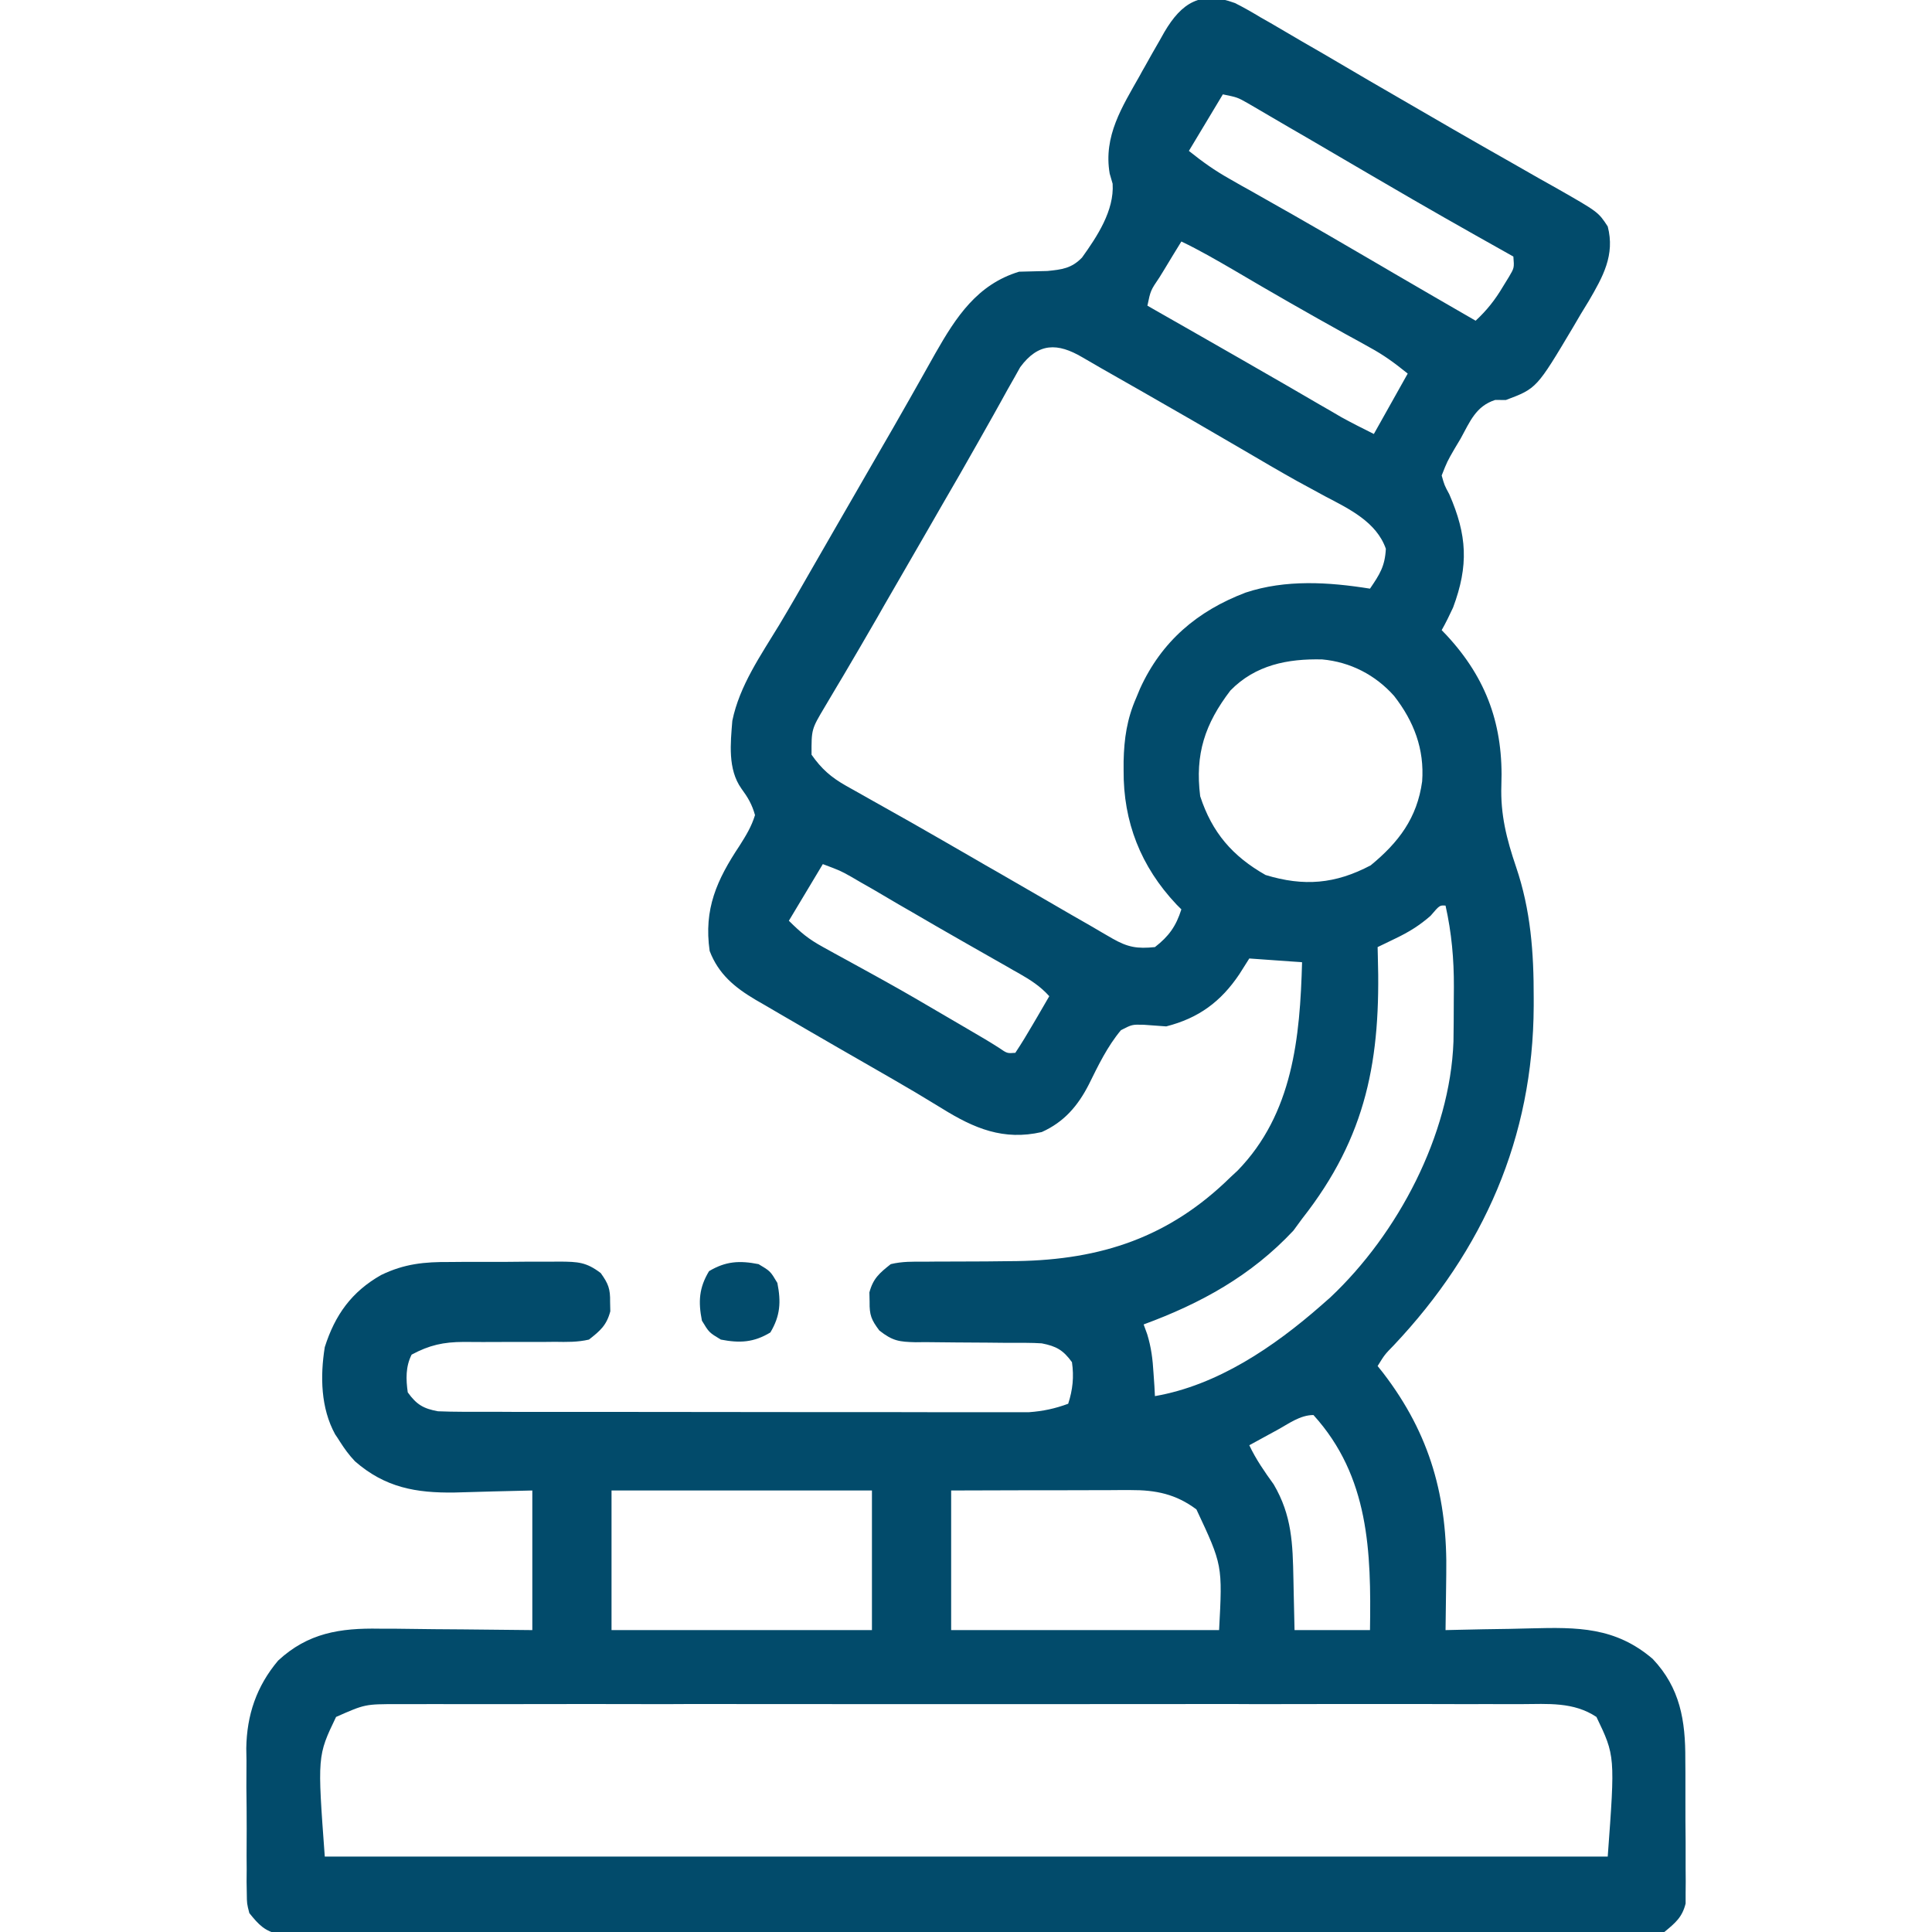 <svg width="19" height="19" viewBox="0 0 19 19" fill="none" xmlns="http://www.w3.org/2000/svg">
<g clip-path="url(#clip0_465_7436)">
<path d="M12.145 0.03C12.233 0.074 12.316 0.122 12.399 0.172C12.431 0.19 12.463 0.208 12.496 0.227C12.599 0.287 12.702 0.347 12.805 0.408C12.876 0.449 12.947 0.49 13.018 0.531C13.166 0.618 13.315 0.705 13.463 0.792C13.7 0.93 13.937 1.067 14.174 1.204C14.213 1.227 14.253 1.249 14.293 1.273C14.483 1.382 14.672 1.491 14.862 1.598C14.951 1.649 15.039 1.699 15.128 1.75C15.19 1.785 15.253 1.82 15.315 1.855C15.718 2.085 15.718 2.085 15.811 2.227C15.884 2.508 15.764 2.721 15.624 2.961C15.586 3.023 15.586 3.023 15.547 3.087C15.522 3.129 15.498 3.171 15.472 3.215C15.112 3.82 15.112 3.82 14.809 3.934C14.775 3.933 14.74 3.933 14.705 3.933C14.514 3.994 14.457 4.145 14.364 4.314C14.345 4.346 14.326 4.378 14.306 4.411C14.232 4.539 14.232 4.539 14.178 4.676C14.205 4.772 14.205 4.772 14.253 4.861C14.428 5.262 14.445 5.561 14.29 5.975C14.255 6.05 14.219 6.125 14.178 6.197C14.195 6.214 14.211 6.231 14.227 6.248C14.624 6.676 14.787 7.141 14.765 7.723C14.755 8.01 14.817 8.253 14.909 8.524C15.054 8.95 15.084 9.367 15.083 9.815C15.083 9.841 15.083 9.868 15.083 9.894C15.078 11.188 14.59 12.294 13.707 13.23C13.618 13.321 13.618 13.321 13.548 13.434C13.566 13.457 13.584 13.48 13.603 13.503C14.067 14.108 14.237 14.729 14.223 15.486C14.222 15.539 14.221 15.593 14.221 15.646C14.22 15.774 14.218 15.903 14.216 16.031C14.281 16.029 14.281 16.029 14.348 16.028C14.512 16.024 14.677 16.021 14.841 16.019C14.912 16.018 14.983 16.016 15.053 16.014C15.514 16.002 15.885 16 16.253 16.314C16.524 16.6 16.576 16.923 16.574 17.304C16.575 17.347 16.575 17.39 16.575 17.433C16.575 17.523 16.575 17.613 16.575 17.703C16.574 17.84 16.576 17.978 16.577 18.115C16.577 18.203 16.577 18.29 16.577 18.378C16.577 18.419 16.578 18.46 16.578 18.502C16.578 18.54 16.577 18.579 16.577 18.618C16.577 18.652 16.577 18.685 16.577 18.72C16.543 18.857 16.475 18.911 16.368 19C16.257 19.023 16.257 19.023 16.131 19.023C16.083 19.024 16.035 19.024 15.985 19.025C15.932 19.024 15.879 19.024 15.826 19.024C15.769 19.024 15.712 19.024 15.656 19.024C15.5 19.025 15.344 19.025 15.188 19.024C15.02 19.024 14.852 19.024 14.684 19.025C14.355 19.026 14.026 19.026 13.697 19.025C13.43 19.025 13.162 19.025 12.895 19.025C12.838 19.025 12.838 19.025 12.78 19.025C12.702 19.025 12.625 19.025 12.548 19.025C11.823 19.026 11.098 19.025 10.374 19.024C9.752 19.023 9.13 19.023 8.508 19.024C7.785 19.025 7.063 19.026 6.341 19.025C6.264 19.025 6.187 19.025 6.11 19.025C6.072 19.025 6.035 19.025 5.996 19.025C5.728 19.025 5.461 19.025 5.194 19.025C4.869 19.026 4.543 19.026 4.218 19.025C4.052 19.024 3.886 19.024 3.719 19.025C3.567 19.025 3.415 19.025 3.263 19.024C3.208 19.024 3.153 19.024 3.098 19.024C3.024 19.025 2.949 19.024 2.874 19.023C2.833 19.023 2.791 19.023 2.748 19.023C2.602 18.992 2.545 18.929 2.452 18.814C2.428 18.721 2.428 18.721 2.427 18.62C2.427 18.582 2.426 18.544 2.425 18.505C2.425 18.464 2.426 18.424 2.426 18.382C2.426 18.339 2.425 18.297 2.425 18.253C2.425 18.164 2.425 18.074 2.426 17.985C2.426 17.849 2.425 17.713 2.423 17.577C2.423 17.489 2.423 17.402 2.424 17.315C2.423 17.275 2.422 17.235 2.422 17.193C2.427 16.867 2.522 16.584 2.735 16.331C3.028 16.059 3.344 16.01 3.731 16.017C3.774 16.017 3.817 16.017 3.862 16.017C3.999 16.018 4.136 16.02 4.273 16.022C4.366 16.023 4.459 16.023 4.552 16.024C4.78 16.026 5.007 16.028 5.235 16.031C5.235 15.578 5.235 15.125 5.235 14.658C4.852 14.667 4.852 14.667 4.469 14.678C4.091 14.683 3.788 14.63 3.491 14.371C3.432 14.309 3.388 14.248 3.342 14.176C3.32 14.141 3.32 14.141 3.296 14.106C3.154 13.847 3.148 13.535 3.194 13.248C3.295 12.93 3.459 12.703 3.748 12.539C3.977 12.428 4.174 12.409 4.426 12.411C4.465 12.41 4.503 12.41 4.543 12.41C4.624 12.41 4.705 12.41 4.786 12.41C4.911 12.411 5.034 12.409 5.159 12.408C5.238 12.408 5.317 12.408 5.396 12.408C5.433 12.408 5.47 12.407 5.508 12.407C5.683 12.409 5.765 12.411 5.908 12.52C5.983 12.625 6.002 12.675 6 12.803C6.001 12.849 6.001 12.849 6.002 12.896C5.965 13.034 5.904 13.086 5.792 13.174C5.68 13.2 5.572 13.198 5.458 13.196C5.41 13.197 5.41 13.197 5.361 13.197C5.259 13.198 5.156 13.197 5.054 13.197C4.952 13.197 4.85 13.197 4.748 13.198C4.685 13.198 4.622 13.198 4.558 13.197C4.361 13.198 4.223 13.228 4.048 13.322C3.988 13.441 3.992 13.565 4.01 13.693C4.097 13.814 4.165 13.853 4.307 13.879C4.388 13.882 4.468 13.884 4.549 13.884C4.573 13.884 4.597 13.884 4.622 13.884C4.703 13.884 4.784 13.884 4.865 13.884C4.923 13.884 4.981 13.884 5.039 13.885C5.197 13.885 5.355 13.885 5.513 13.885C5.611 13.885 5.71 13.885 5.809 13.885C6.153 13.886 6.497 13.886 6.841 13.886C7.162 13.886 7.482 13.886 7.803 13.887C8.078 13.887 8.354 13.887 8.629 13.887C8.793 13.887 8.958 13.887 9.122 13.888C9.277 13.888 9.432 13.888 9.586 13.888C9.643 13.888 9.7 13.888 9.756 13.888C9.834 13.889 9.912 13.888 9.989 13.888C10.054 13.888 10.054 13.888 10.121 13.888C10.258 13.878 10.375 13.853 10.505 13.805C10.55 13.667 10.563 13.539 10.542 13.396C10.455 13.276 10.387 13.239 10.245 13.211C10.195 13.208 10.145 13.206 10.095 13.206C10.066 13.206 10.036 13.206 10.007 13.206C9.975 13.206 9.944 13.206 9.912 13.206C9.846 13.205 9.78 13.204 9.713 13.204C9.609 13.203 9.505 13.202 9.4 13.202C9.3 13.201 9.199 13.2 9.098 13.199C9.067 13.199 9.036 13.199 9.004 13.2C8.843 13.196 8.779 13.188 8.648 13.085C8.569 12.98 8.55 12.933 8.552 12.803C8.551 12.772 8.551 12.742 8.55 12.71C8.587 12.572 8.649 12.52 8.76 12.432C8.871 12.405 8.979 12.407 9.092 12.408C9.124 12.408 9.156 12.407 9.189 12.407C9.292 12.406 9.395 12.406 9.498 12.406C9.632 12.406 9.767 12.405 9.901 12.403C9.934 12.403 9.967 12.403 10 12.402C10.832 12.389 11.5 12.167 12.1 11.578C12.124 11.556 12.147 11.534 12.171 11.512C12.715 10.953 12.785 10.201 12.805 9.463C12.634 9.451 12.463 9.438 12.286 9.426C12.254 9.477 12.222 9.528 12.188 9.581C12.006 9.852 11.787 10.013 11.469 10.094C11.396 10.089 11.322 10.083 11.249 10.078C11.133 10.075 11.133 10.075 11.024 10.131C10.89 10.291 10.8 10.479 10.708 10.665C10.601 10.875 10.464 11.035 10.245 11.133C9.869 11.219 9.581 11.098 9.264 10.901C9.209 10.868 9.154 10.835 9.099 10.801C9.054 10.774 9.054 10.774 9.008 10.746C8.859 10.658 8.708 10.571 8.558 10.485C8.353 10.368 8.148 10.249 7.944 10.131C7.907 10.109 7.869 10.088 7.831 10.065C7.728 10.006 7.625 9.945 7.522 9.885C7.476 9.859 7.476 9.859 7.43 9.832C7.226 9.711 7.066 9.58 6.979 9.352C6.92 8.94 7.049 8.654 7.273 8.317C7.337 8.216 7.39 8.13 7.425 8.016C7.396 7.911 7.355 7.842 7.291 7.755C7.156 7.565 7.184 7.31 7.202 7.088C7.273 6.742 7.483 6.443 7.663 6.146C7.774 5.961 7.881 5.774 7.988 5.587C8.036 5.504 8.084 5.42 8.132 5.337C8.156 5.295 8.181 5.253 8.205 5.21C8.276 5.087 8.347 4.964 8.418 4.841C8.441 4.802 8.464 4.762 8.487 4.721C8.533 4.642 8.579 4.562 8.625 4.482C8.733 4.296 8.841 4.109 8.947 3.921C8.984 3.855 9.021 3.789 9.059 3.723C9.106 3.64 9.153 3.557 9.199 3.474C9.403 3.116 9.611 2.797 10.022 2.672C10.115 2.669 10.208 2.667 10.3 2.665C10.443 2.651 10.539 2.639 10.641 2.533C10.79 2.325 10.959 2.07 10.942 1.807C10.928 1.758 10.928 1.758 10.913 1.707C10.85 1.338 11.035 1.052 11.21 0.742C11.233 0.699 11.233 0.699 11.258 0.656C11.306 0.569 11.355 0.483 11.405 0.397C11.42 0.37 11.435 0.343 11.451 0.315C11.62 0.028 11.808 -0.094 12.145 0.03ZM12.026 0.928C11.916 1.111 11.806 1.295 11.692 1.484C11.828 1.593 11.943 1.675 12.092 1.759C12.154 1.794 12.154 1.794 12.218 1.831C12.24 1.843 12.262 1.855 12.285 1.868C12.402 1.934 12.519 2 12.636 2.067C12.671 2.087 12.671 2.087 12.707 2.107C12.934 2.236 13.158 2.367 13.383 2.498C13.455 2.54 13.527 2.582 13.599 2.624C13.633 2.644 13.668 2.665 13.703 2.685C13.973 2.843 14.242 2.998 14.512 3.154C14.623 3.051 14.704 2.948 14.781 2.818C14.801 2.786 14.82 2.754 14.84 2.722C14.892 2.634 14.892 2.634 14.883 2.523C14.862 2.512 14.841 2.5 14.819 2.487C14.408 2.257 13.998 2.024 13.592 1.786C13.556 1.765 13.52 1.744 13.482 1.722C13.199 1.557 13.199 1.557 13.075 1.484C12.942 1.406 12.809 1.328 12.675 1.251C12.612 1.214 12.549 1.177 12.485 1.14C12.447 1.117 12.408 1.095 12.369 1.072C12.335 1.052 12.301 1.032 12.266 1.012C12.168 0.957 12.168 0.957 12.026 0.928ZM11.618 2.375C11.562 2.466 11.506 2.557 11.451 2.649C11.427 2.688 11.427 2.688 11.403 2.727C11.315 2.857 11.315 2.857 11.284 3.006C11.31 3.021 11.337 3.036 11.364 3.052C11.49 3.124 11.617 3.196 11.743 3.268C11.766 3.281 11.789 3.294 11.813 3.308C12.075 3.458 12.338 3.608 12.599 3.759C12.621 3.772 12.643 3.784 12.665 3.797C12.769 3.858 12.874 3.918 12.978 3.979C13.015 4 13.053 4.022 13.091 4.044C13.124 4.063 13.157 4.082 13.19 4.102C13.295 4.16 13.403 4.214 13.511 4.268C13.621 4.072 13.731 3.876 13.844 3.674C13.715 3.57 13.611 3.493 13.469 3.416C13.432 3.395 13.396 3.375 13.358 3.354C13.319 3.332 13.28 3.311 13.239 3.289C12.866 3.082 12.497 2.871 12.13 2.654C11.961 2.556 11.794 2.459 11.618 2.375ZM10.033 3.611C10.014 3.645 9.995 3.679 9.976 3.713C9.954 3.752 9.933 3.79 9.91 3.829C9.888 3.87 9.865 3.912 9.841 3.954C9.817 3.998 9.792 4.041 9.768 4.085C9.717 4.175 9.666 4.265 9.615 4.356C9.499 4.563 9.38 4.768 9.261 4.973C9.215 5.053 9.169 5.133 9.123 5.213C9.005 5.418 8.887 5.622 8.769 5.826C8.722 5.907 8.675 5.988 8.629 6.07C8.518 6.262 8.406 6.455 8.293 6.646C8.272 6.681 8.251 6.717 8.229 6.753C8.19 6.82 8.151 6.886 8.111 6.952C7.98 7.172 7.98 7.172 7.981 7.422C8.079 7.562 8.173 7.644 8.321 7.728C8.359 7.749 8.397 7.771 8.437 7.793C8.498 7.828 8.498 7.828 8.561 7.863C8.604 7.887 8.648 7.912 8.691 7.936C8.781 7.987 8.871 8.038 8.961 8.088C9.167 8.205 9.372 8.324 9.577 8.442C9.656 8.488 9.735 8.534 9.815 8.579C9.964 8.666 10.114 8.752 10.263 8.838C10.353 8.89 10.443 8.942 10.532 8.994C10.596 9.031 10.66 9.068 10.724 9.104C10.762 9.127 10.8 9.149 10.84 9.172C10.874 9.191 10.908 9.211 10.942 9.231C11.092 9.316 11.183 9.332 11.358 9.314C11.495 9.208 11.566 9.108 11.618 8.943C11.602 8.927 11.585 8.911 11.569 8.894C11.219 8.522 11.046 8.083 11.05 7.575C11.05 7.531 11.05 7.531 11.05 7.486C11.055 7.263 11.083 7.071 11.173 6.865C11.192 6.819 11.192 6.819 11.212 6.771C11.424 6.307 11.774 6.009 12.249 5.828C12.644 5.697 13.067 5.724 13.473 5.789C13.569 5.648 13.62 5.569 13.629 5.397C13.537 5.133 13.267 5.004 13.03 4.88C12.971 4.848 12.911 4.815 12.852 4.783C12.82 4.766 12.789 4.748 12.756 4.731C12.581 4.633 12.408 4.532 12.235 4.43C11.893 4.23 11.551 4.032 11.207 3.836C11.174 3.817 11.174 3.817 11.14 3.798C11.037 3.739 10.934 3.68 10.831 3.622C10.768 3.586 10.706 3.55 10.643 3.513C10.401 3.371 10.212 3.368 10.033 3.611ZM12.1 6.791C11.85 7.119 11.751 7.415 11.803 7.83C11.92 8.189 12.122 8.421 12.446 8.605C12.823 8.72 13.132 8.694 13.48 8.51C13.755 8.284 13.937 8.044 13.986 7.684C14.009 7.367 13.905 7.094 13.71 6.844C13.526 6.637 13.279 6.51 13.003 6.485C12.664 6.477 12.346 6.539 12.1 6.791ZM8.092 8.498C7.982 8.682 7.872 8.865 7.758 9.055C7.878 9.174 7.951 9.235 8.093 9.313C8.13 9.333 8.167 9.354 8.205 9.375C8.244 9.396 8.284 9.418 8.324 9.44C8.408 9.486 8.491 9.532 8.575 9.578C8.618 9.602 8.661 9.626 8.705 9.65C8.914 9.766 9.12 9.887 9.326 10.008C9.364 10.03 9.401 10.052 9.439 10.074C9.711 10.233 9.711 10.233 9.825 10.305C9.905 10.36 9.905 10.36 9.985 10.354C10.046 10.262 10.102 10.17 10.157 10.075C10.172 10.049 10.188 10.022 10.204 9.995C10.243 9.929 10.281 9.863 10.319 9.797C10.23 9.698 10.135 9.638 10.02 9.572C9.981 9.551 9.943 9.529 9.904 9.506C9.862 9.483 9.821 9.459 9.779 9.435C9.714 9.398 9.649 9.361 9.584 9.324C9.539 9.298 9.494 9.273 9.449 9.247C9.289 9.156 9.13 9.064 8.971 8.971C8.927 8.946 8.883 8.92 8.839 8.895C8.756 8.846 8.672 8.797 8.589 8.748C8.531 8.715 8.531 8.715 8.473 8.682C8.44 8.662 8.407 8.643 8.372 8.623C8.265 8.563 8.265 8.563 8.092 8.498ZM14.069 9.006C13.961 9.101 13.854 9.167 13.724 9.229C13.674 9.254 13.674 9.254 13.623 9.278C13.598 9.29 13.573 9.302 13.548 9.314C13.549 9.342 13.55 9.37 13.55 9.399C13.581 10.412 13.444 11.174 12.805 11.986C12.777 12.025 12.749 12.063 12.72 12.102C12.305 12.546 11.808 12.819 11.247 13.025C11.259 13.057 11.27 13.088 11.282 13.121C11.322 13.252 11.336 13.367 11.344 13.503C11.347 13.546 11.35 13.589 11.353 13.633C11.354 13.665 11.356 13.697 11.358 13.73C11.974 13.623 12.529 13.245 12.991 12.84C13.021 12.813 13.052 12.787 13.083 12.759C13.746 12.135 14.261 11.163 14.294 10.242C14.296 10.109 14.297 9.976 14.297 9.843C14.297 9.798 14.298 9.753 14.298 9.707C14.299 9.432 14.276 9.175 14.216 8.906C14.158 8.902 14.158 8.902 14.069 9.006ZM12.559 14.064C12.533 14.079 12.507 14.093 12.48 14.107C12.415 14.142 12.351 14.178 12.286 14.213C12.352 14.353 12.436 14.473 12.526 14.598C12.706 14.905 12.713 15.181 12.72 15.53C12.722 15.603 12.722 15.603 12.723 15.676C12.726 15.795 12.729 15.913 12.731 16.031C12.976 16.031 13.221 16.031 13.473 16.031C13.485 15.261 13.466 14.521 12.917 13.916C12.785 13.916 12.673 14.002 12.559 14.064ZM6.014 14.658C6.014 15.111 6.014 15.564 6.014 16.031C6.859 16.031 7.704 16.031 8.575 16.031C8.575 15.578 8.575 15.125 8.575 14.658C7.73 14.658 6.885 14.658 6.014 14.658ZM9.354 14.658C9.354 15.111 9.354 15.564 9.354 16.031C10.224 16.031 11.093 16.031 11.989 16.031C12.023 15.392 12.023 15.392 11.766 14.844C11.564 14.693 11.367 14.653 11.119 14.654C11.06 14.654 11.06 14.654 11 14.654C10.958 14.654 10.916 14.654 10.873 14.655C10.808 14.655 10.808 14.655 10.741 14.655C10.603 14.655 10.464 14.655 10.326 14.656C10.232 14.656 10.138 14.656 10.044 14.656C9.814 14.657 9.584 14.658 9.354 14.658ZM3.305 16.885C3.121 17.268 3.121 17.268 3.194 18.258C7.358 18.258 11.521 18.258 15.811 18.258C15.884 17.268 15.884 17.268 15.7 16.885C15.474 16.735 15.223 16.758 14.96 16.759C14.887 16.759 14.887 16.759 14.813 16.759C14.678 16.758 14.544 16.759 14.41 16.759C14.265 16.759 14.12 16.759 13.975 16.758C13.691 16.758 13.407 16.758 13.123 16.758C12.892 16.759 12.662 16.759 12.431 16.759C12.398 16.759 12.365 16.759 12.331 16.759C12.265 16.758 12.198 16.758 12.131 16.758C11.506 16.758 10.88 16.758 10.254 16.759C9.718 16.759 9.181 16.759 8.644 16.759C8.021 16.758 7.397 16.758 6.774 16.758C6.707 16.759 6.641 16.759 6.574 16.759C6.542 16.759 6.509 16.759 6.475 16.759C6.245 16.759 6.014 16.759 5.784 16.758C5.503 16.758 5.222 16.758 4.941 16.759C4.798 16.759 4.655 16.759 4.511 16.759C4.356 16.758 4.201 16.759 4.045 16.759C4 16.759 3.955 16.759 3.908 16.759C3.59 16.759 3.59 16.759 3.305 16.885Z" fill="#024B6B"/>
<path d="M7.46 12.432C7.576 12.501 7.576 12.501 7.645 12.617C7.682 12.804 7.674 12.94 7.576 13.104C7.412 13.203 7.275 13.21 7.089 13.174C6.973 13.104 6.973 13.104 6.903 12.988C6.866 12.802 6.874 12.665 6.973 12.501C7.137 12.403 7.273 12.395 7.46 12.432Z" fill="#024B6B"/>
</g>
<defs>
<clipPath id="clip0_465_7436">
<rect width="19" height="19" fill="white"/>
</clipPath>
</defs>
</svg>

